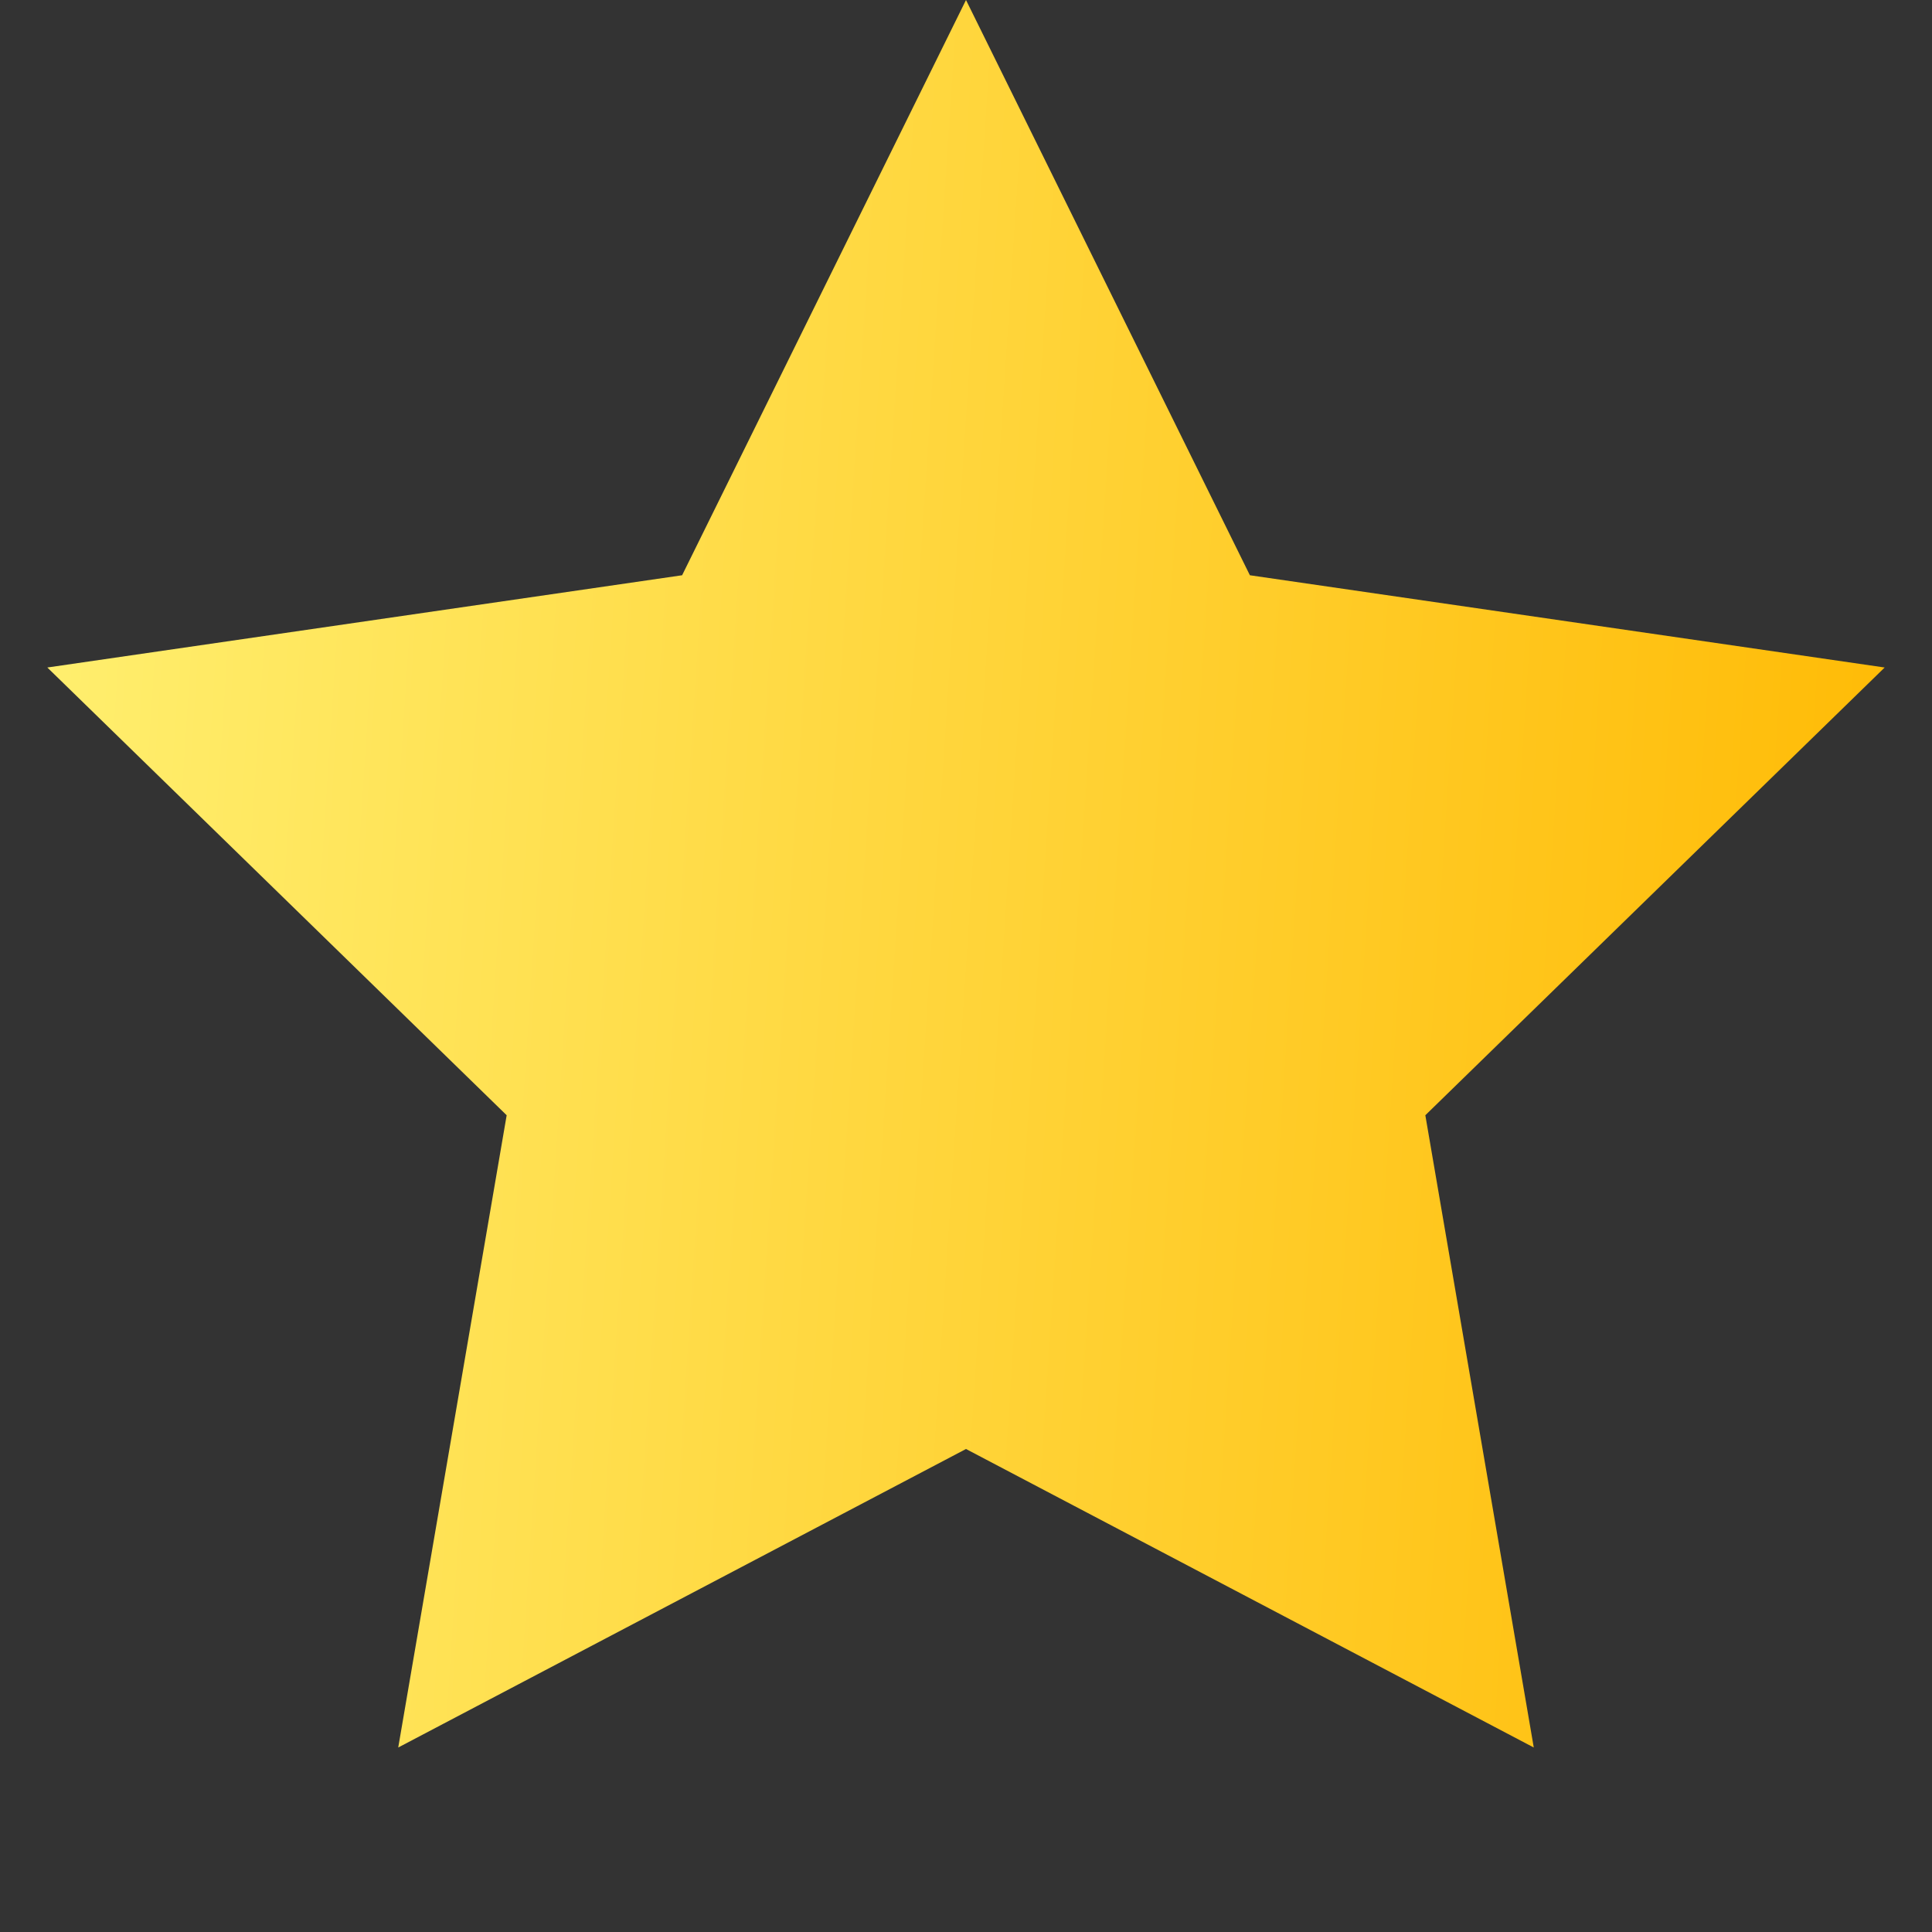 <svg width="16" height="16" viewBox="0 0 16 16" fill="none" xmlns="http://www.w3.org/2000/svg">
<rect x="0" y="0" width="16" height="16" fill="#333333" stroke="none"/>
<path d="M8 0L10.351 4.764L15.608 5.528L11.804 9.236L12.702 14.472L8 12L3.298 14.472L4.196 9.236L0.392 5.528L5.649 4.764L8 0Z" fill="url(#paint0_linear_16_21116)"/>
<defs>
<linearGradient id="paint0_linear_16_21116" x1="16.076" y1="14.838" x2="-0.901" y2="13.723" gradientUnits="userSpaceOnUse">
<stop stop-color="#FFB800"/>
<stop offset="1" stop-color="#FFF173"/>
</linearGradient>
</defs>
</svg>
